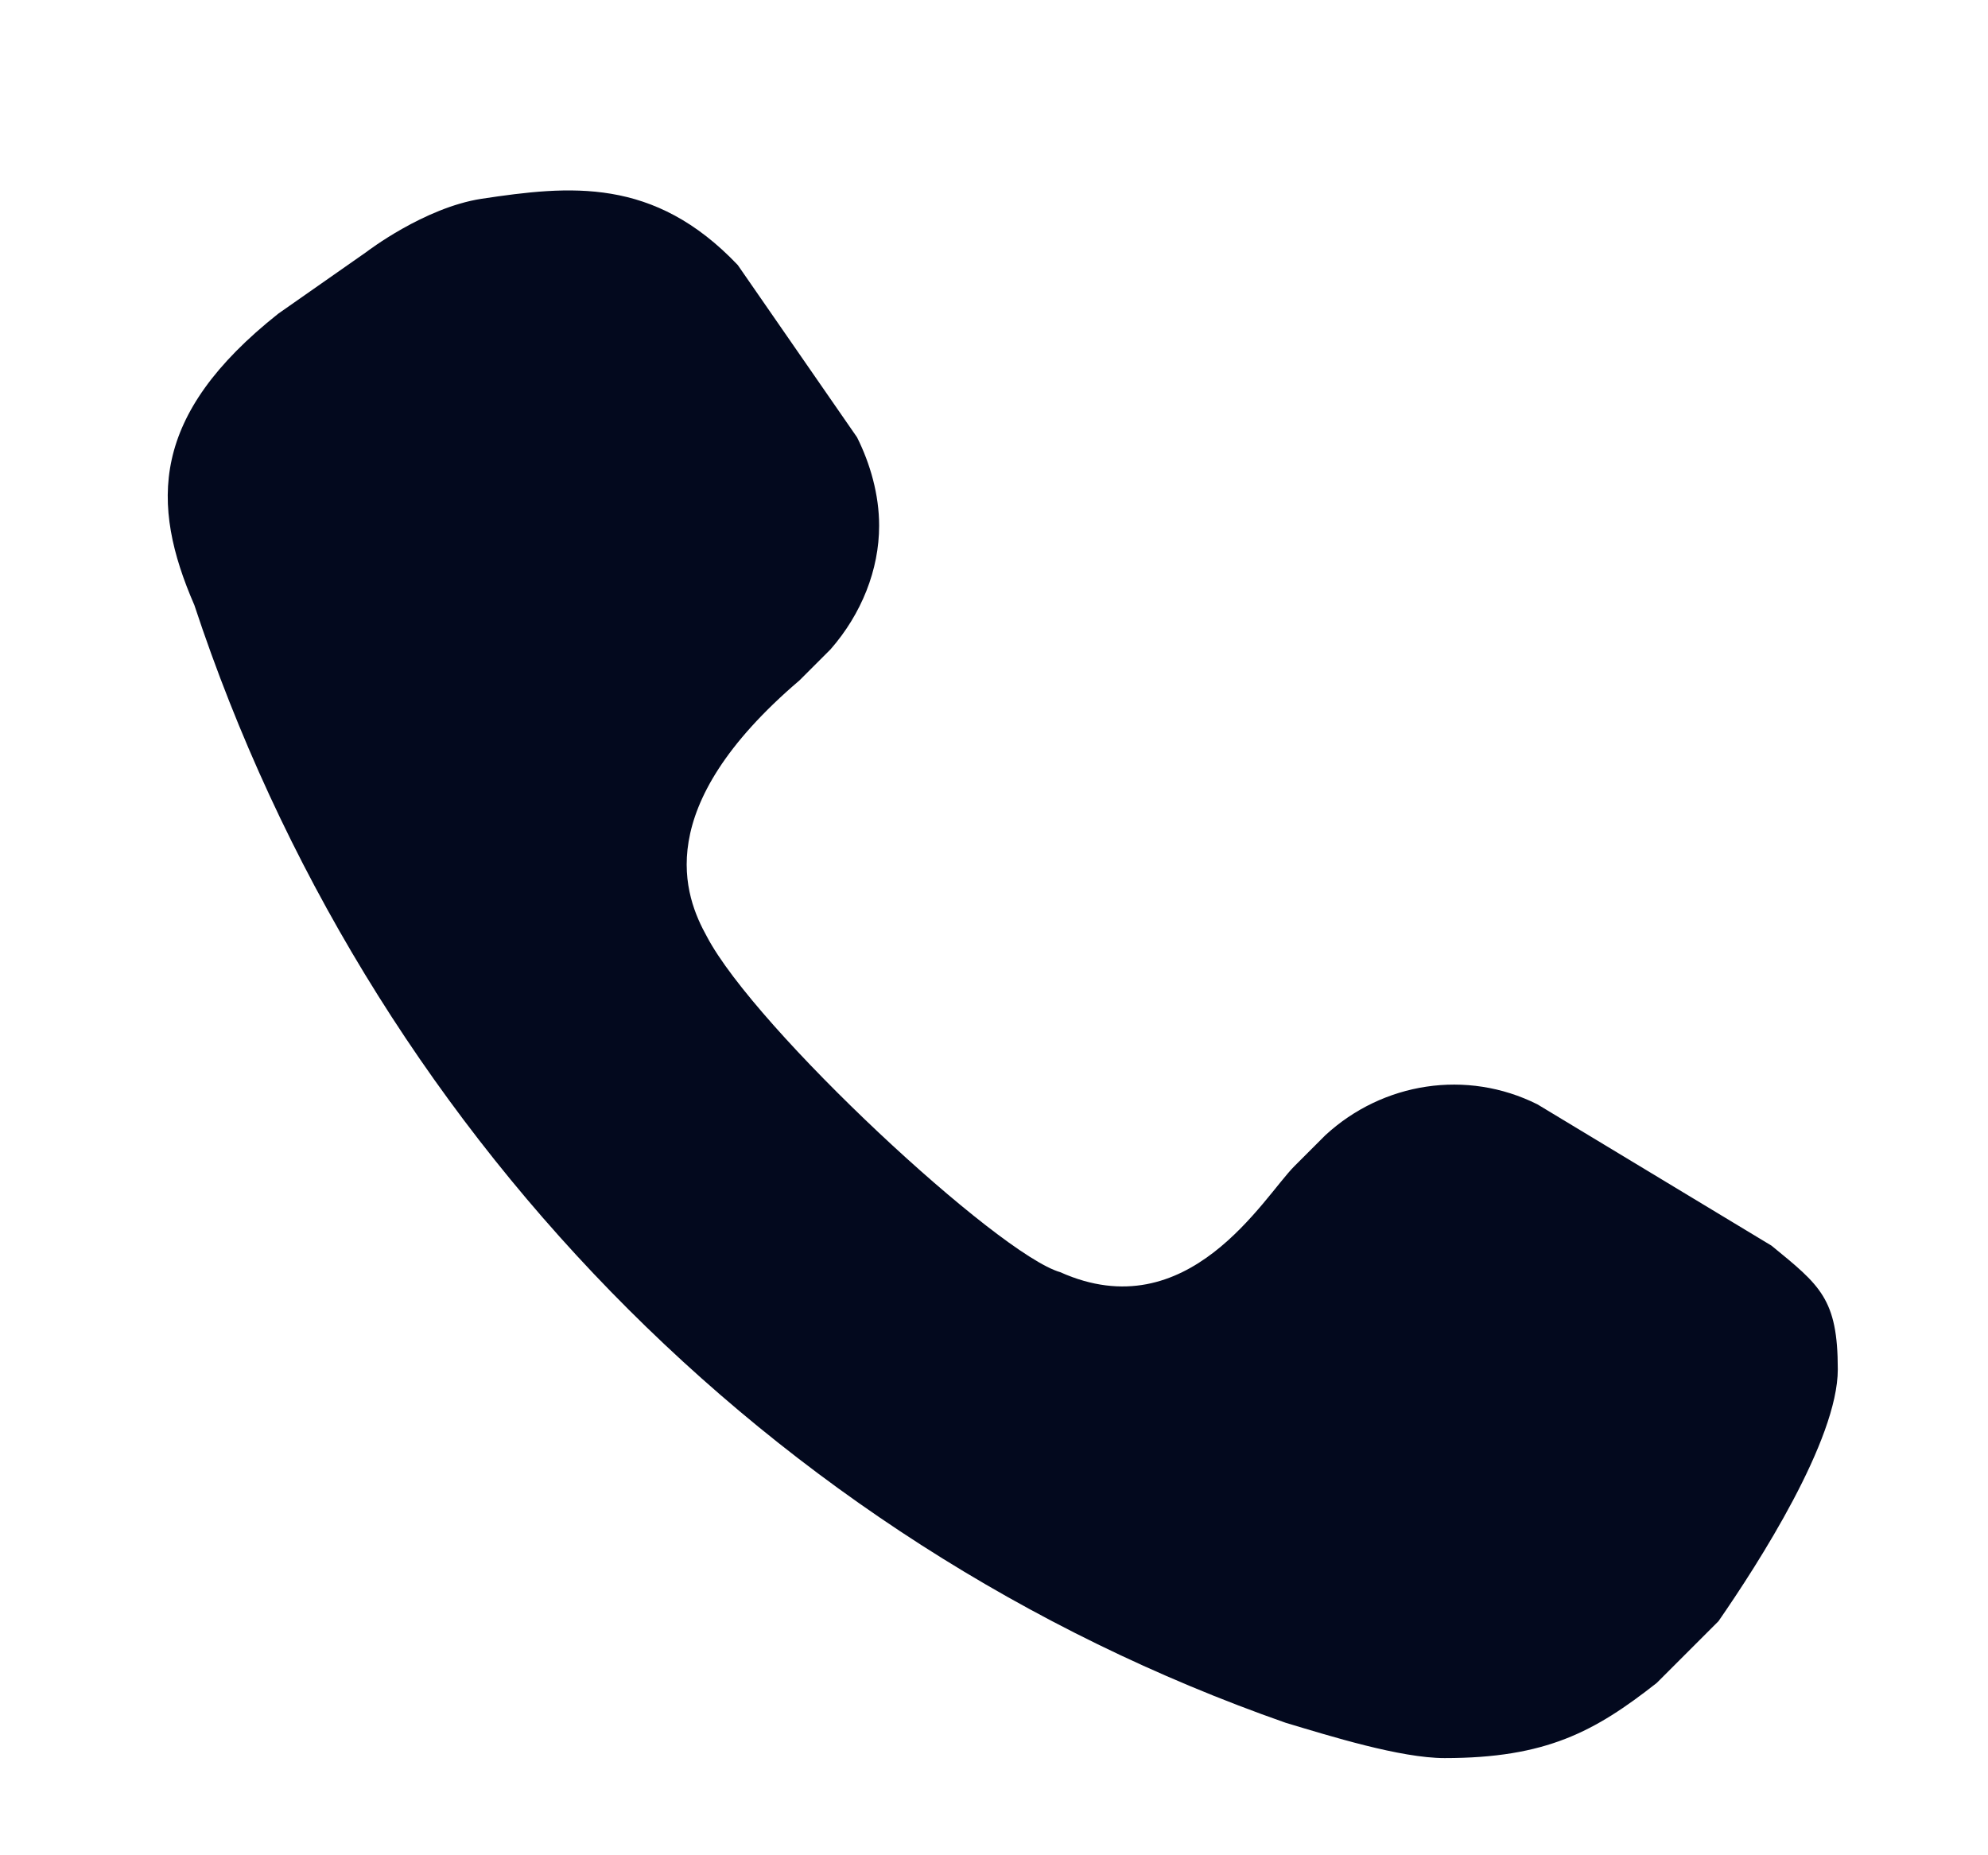 <?xml version="1.0" encoding="utf-8"?>
<!-- Generator: Adobe Illustrator 23.0.1, SVG Export Plug-In . SVG Version: 6.00 Build 0)  -->
<svg version="1.1" id="Calque_1" xmlns="http://www.w3.org/2000/svg" xmlns:xlink="http://www.w3.org/1999/xlink" x="0px" y="0px"
	 viewBox="0 0 45 42" style="enable-background:new 0 0 45 42;" xml:space="preserve">
<style type="text/css">
	.st0{clip-path:url(#SVGID_2_);fill:#03091E;}
	.st1{clip-path:url(#SVGID_4_);fill:#03091E;}
	.st2{clip-path:url(#SVGID_6_);fill:#03091E;}
	.st3{fill:#03091E;}
	.st4{fill:none;}
	.st5{fill:#FFFFFF;}
	.st6{fill:none;stroke:#FFFFFF;stroke-width:0.85;stroke-miterlimit:10;}
	.st7{fill:none;stroke:#171747;}
	.st8{fill:none;stroke:#FFFFFF;stroke-width:0.6;stroke-miterlimit:10;}
	.st9{fill:none;stroke:#FFFFFF;stroke-width:0.5;stroke-miterlimit:10;}
	.st10{fill:#171747;}
	.st11{fill:#FFFFFF;stroke:#03091E;stroke-width:0.3;stroke-miterlimit:10;}
</style>
<g>
	<g>
		<g>
			<g>
				<g>
					<defs>
						
							<rect id="SVGID_3_" x="3.4" y="0.9" transform="matrix(1 -3.856076e-03 3.856076e-03 1 -7.884484e-02 8.854579e-02)" width="39.1" height="39.1"/>
					</defs>
					<clipPath id="SVGID_2_">
						<use xlink:href="#SVGID_3_"  style="overflow:visible;"/>
					</clipPath>
					<path class="st0" d="M34.8,25c-1.6-0.8-3.5-0.5-4.8,0.7l-0.7,0.7c-0.7,0.7-2.4,3.7-5.3,2.4c-1.4-0.4-6.9-5.5-8-7.6
						c-0.5-0.9-1.3-2.9,2.1-5.8l0.7-0.7c0.7-0.8,1.1-1.8,1.1-2.8c0-0.7-0.2-1.4-0.5-2L16.7,6c-1.9-2-3.8-1.8-5.8-1.5
						C9.6,4.7,8.3,5.7,8.3,5.7l-2,1.4c-2.9,2.3-2.9,4.3-1.9,6.6c3.9,11.8,13,21.2,24.7,25.3c1,0.3,2.6,0.8,3.6,0.8
						c2.3,0,3.4-0.6,4.8-1.7l1.4-1.4c0.9-1.3,2.7-4.1,2.7-5.7c0-1.6-0.4-1.9-1.5-2.8"/>
				</g>
			</g>
		</g>
	</g>
</g>
</svg>
